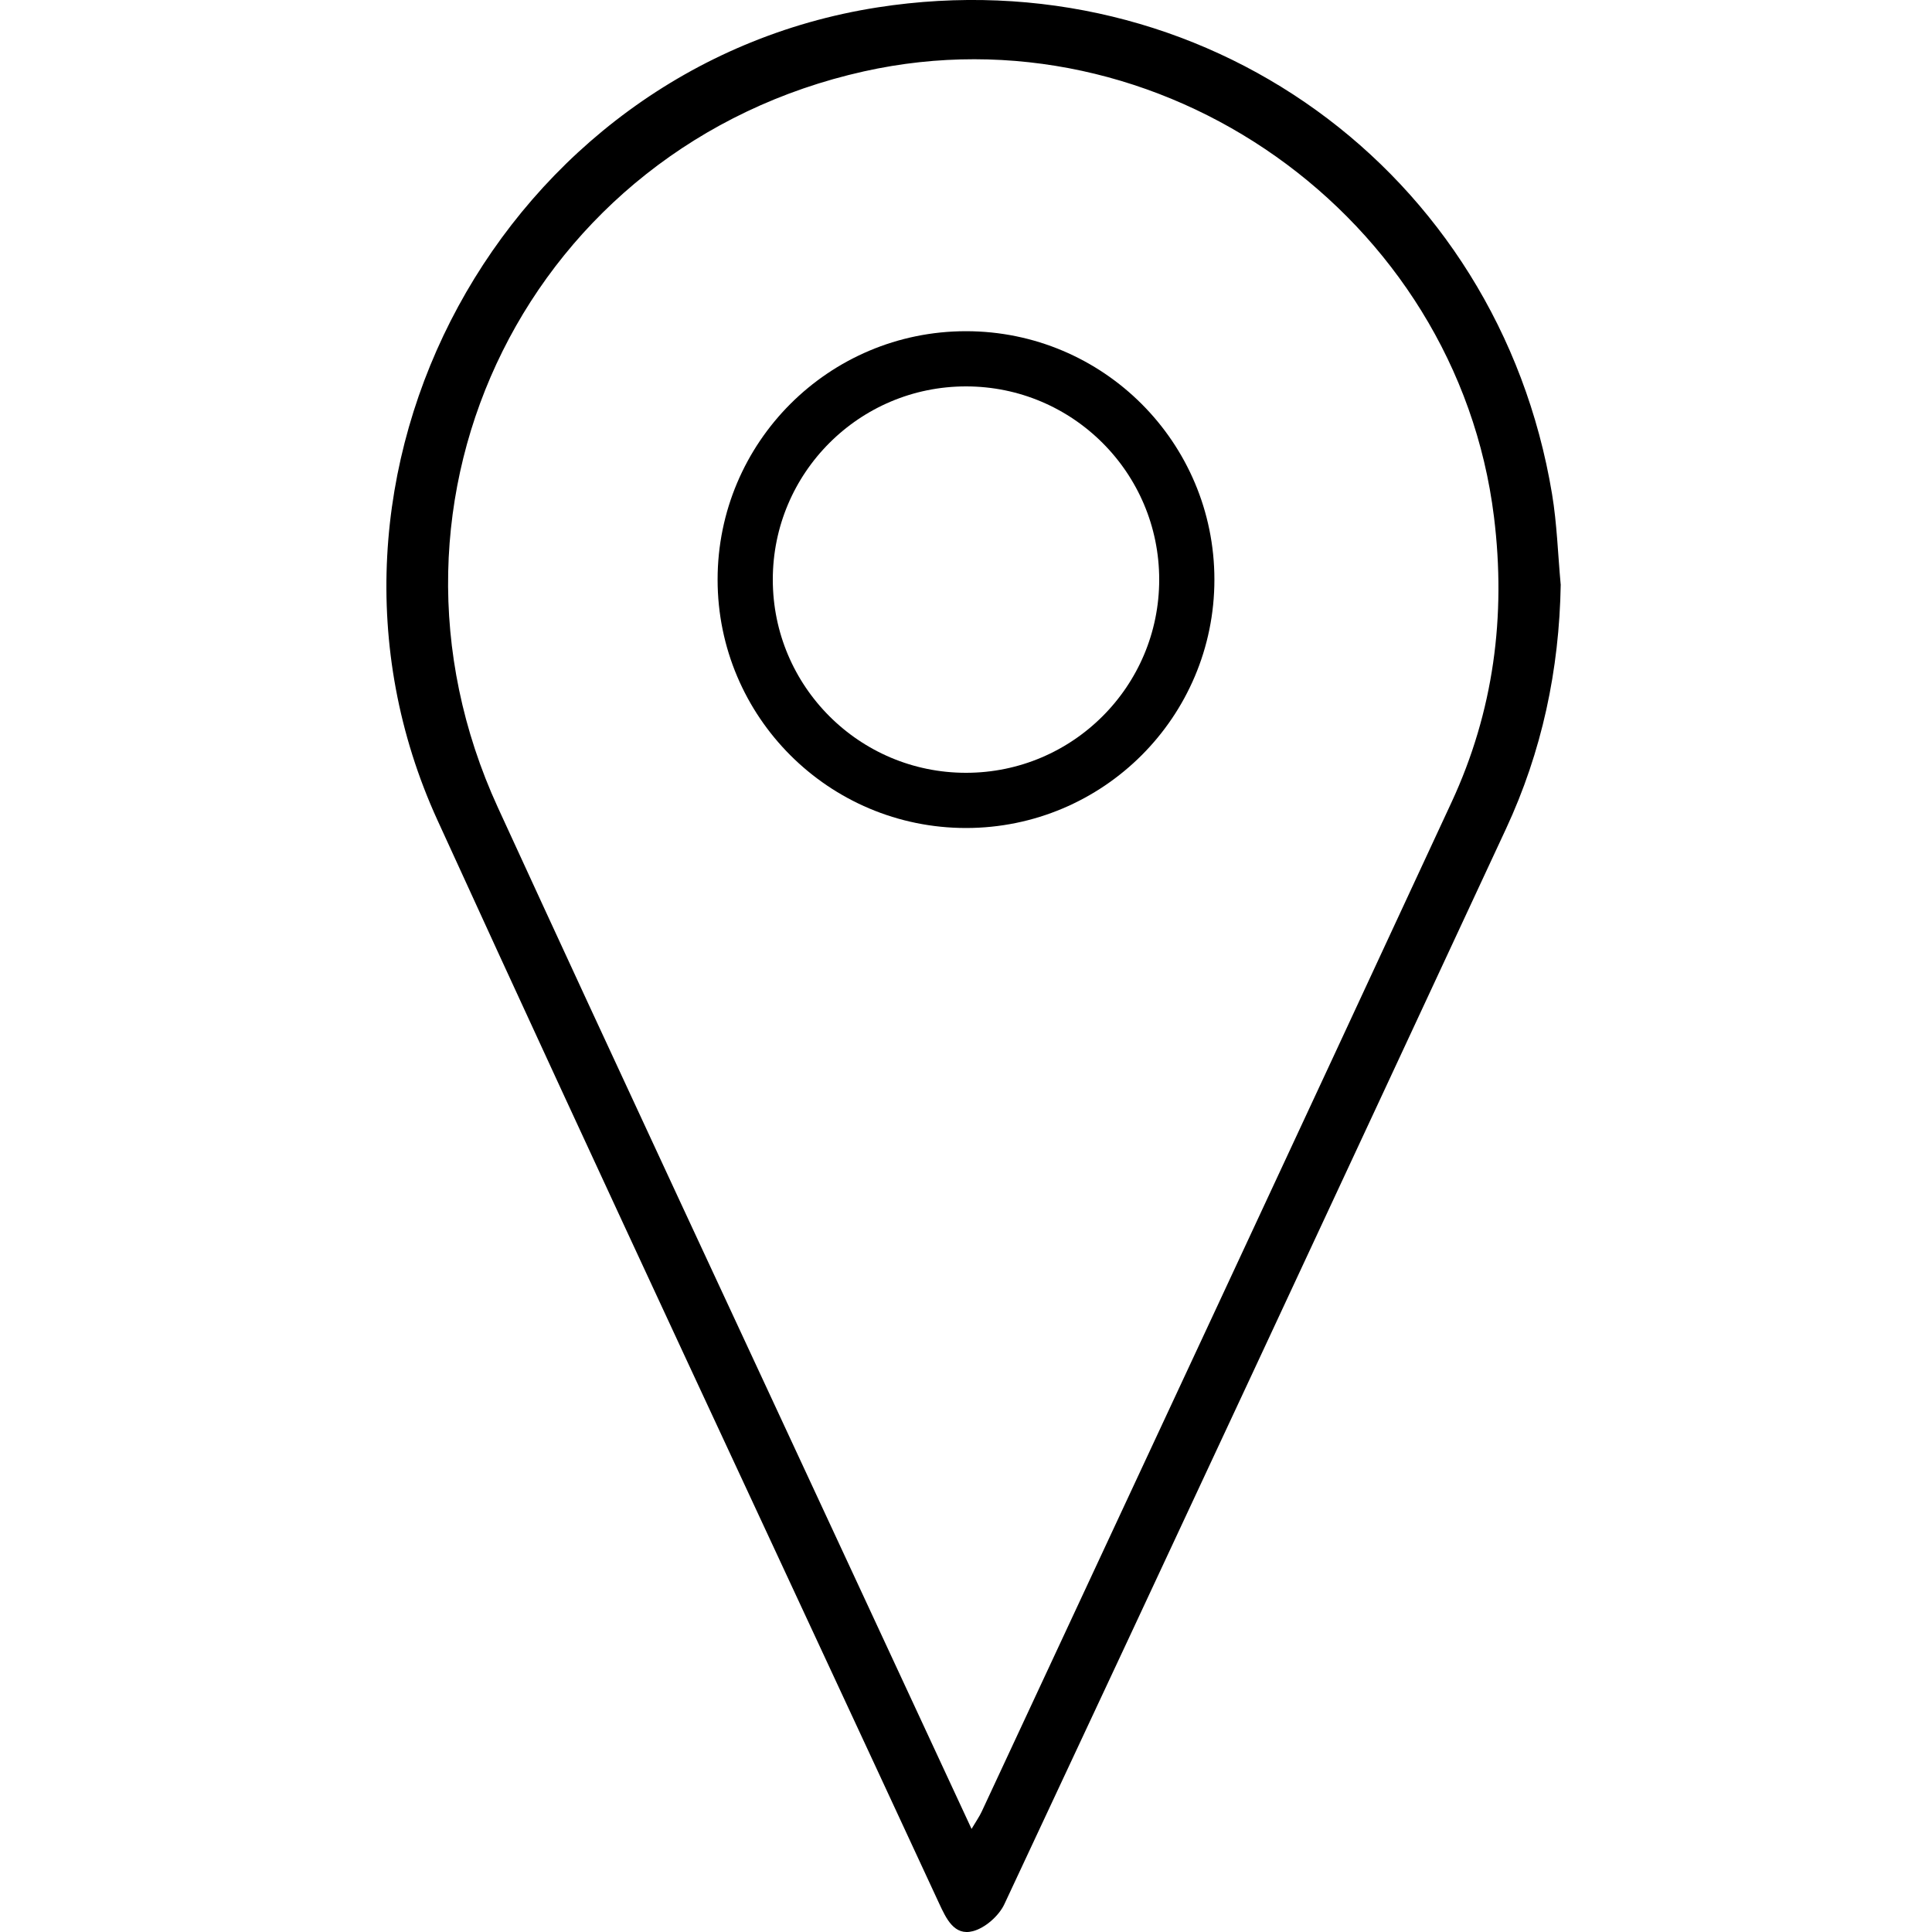 <?xml version="1.0" encoding="UTF-8"?> <svg xmlns="http://www.w3.org/2000/svg" width="35" height="35" viewBox="0 0 35 35" fill="none"><g clip-path="url(#clip0_2613_4439)"><path d="M28.274 10.587C28.248 12.136 27.934 13.615 27.282 15.016C24.259 21.513 21.235 28.007 18.195 34.496C18.096 34.708 17.846 34.928 17.625 34.985C17.286 35.074 17.141 34.756 17.015 34.486C13.983 27.944 10.921 21.416 7.925 14.858C5.073 8.619 9.121 1.192 15.897 0.134C21.777 -0.783 27.144 3.084 28.117 8.951C28.206 9.489 28.223 10.04 28.273 10.586L28.274 10.587ZM17.601 33.132C17.683 32.993 17.743 32.909 17.785 32.818C20.624 26.724 23.468 20.633 26.296 14.534C27.058 12.892 27.287 11.163 27.065 9.365C26.393 3.911 21.011 0.099 15.651 1.293C9.619 2.637 6.439 9.012 9.021 14.632C11.191 19.359 13.395 24.072 15.584 28.79C16.248 30.22 16.912 31.649 17.601 33.133V33.132Z" fill="black"></path><circle cx="17.5" cy="10.5" r="4" stroke="black"></circle></g><defs><clipPath id="clip0_2613_4439"><rect width="35" height="35" fill="white"></rect></clipPath></defs></svg> 